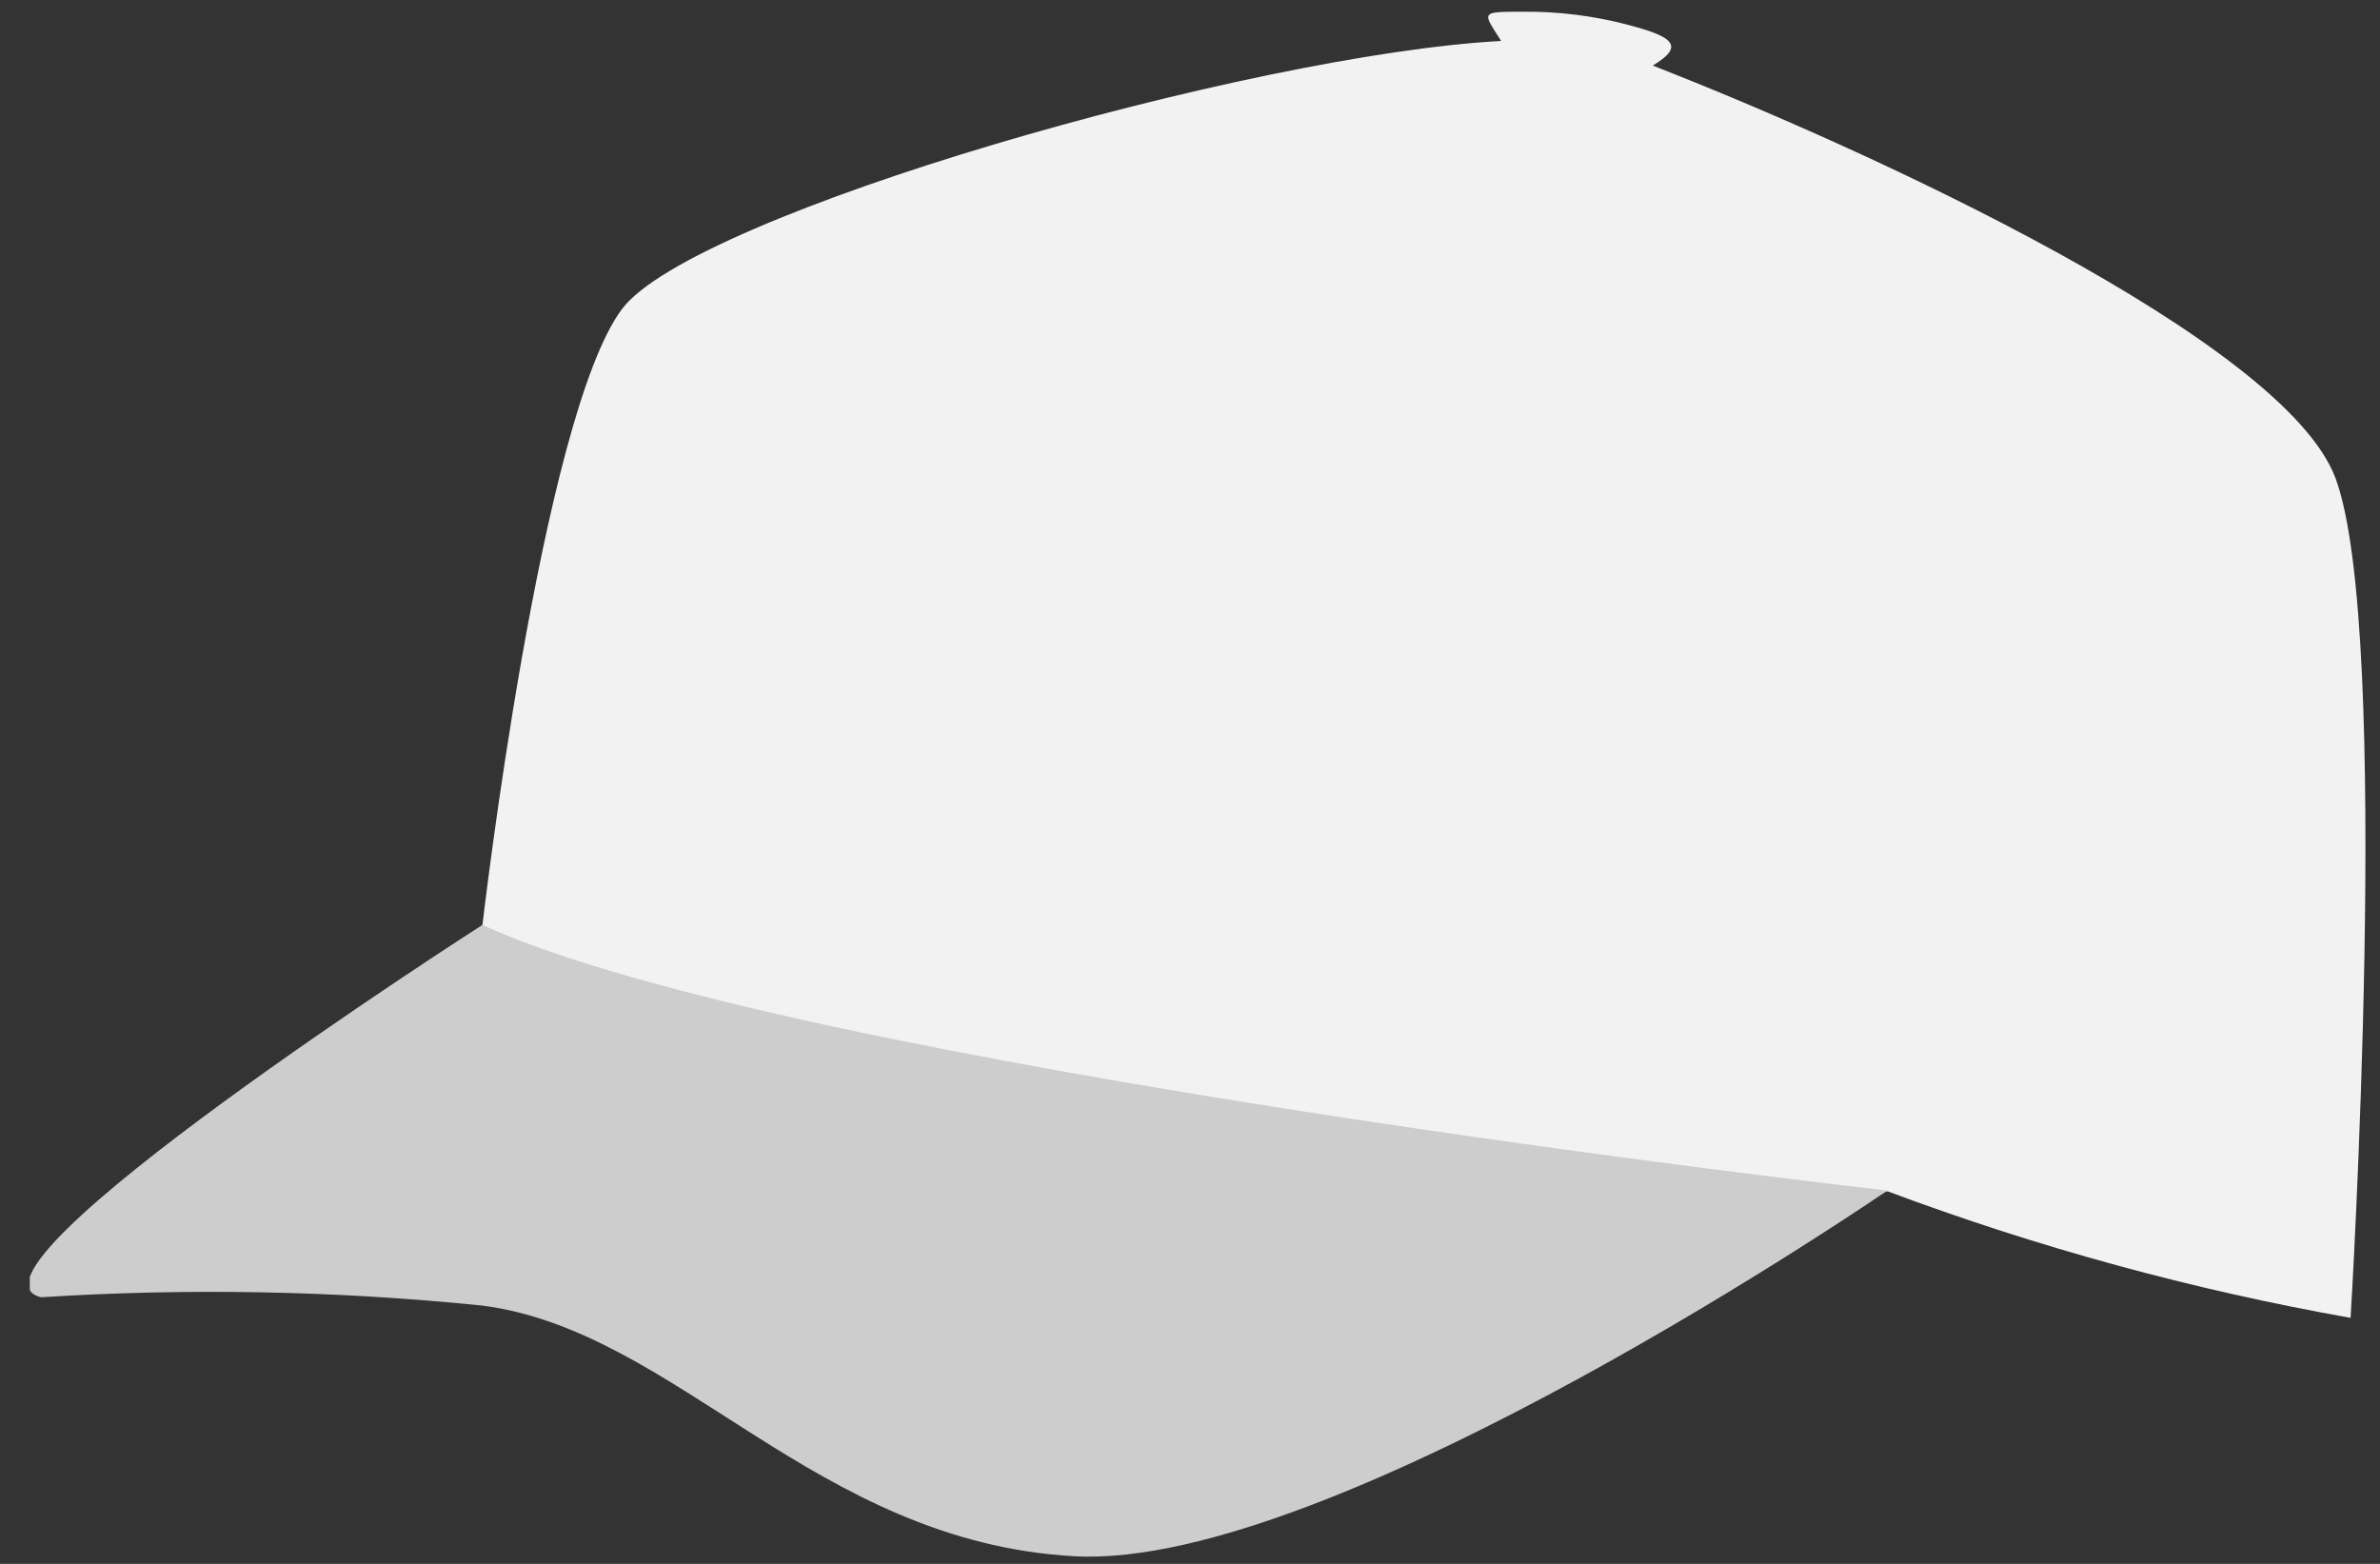 <svg width="70" height="46" viewBox="0 0 70 46" fill="none" xmlns="http://www.w3.org/2000/svg">
<rect x="0" y="0" width="70" height="46" fill="#333333" stroke="none"/>
<g clip-path="url(#clip0_248_5362)">
<path d="M68.695 14.074C67.198 10.026 55.005 4.423 48.61 1.929C49.587 1.342 49.196 1.069 47.827 0.716C46.841 0.461 45.825 0.336 44.806 0.345C43.495 0.345 43.613 0.345 44.151 1.205C36.787 1.597 20.399 6.29 18.296 9.087C15.92 12.255 14.19 27.206 14.19 27.206C14.19 27.206 15.167 30.727 30.647 34.618C46.126 38.51 55.513 35.039 55.513 35.039C59.931 36.693 64.49 37.94 69.135 38.764C69.135 38.764 70.367 18.621 68.695 14.074Z" fill="#F2F2F2"/>
<path d="M14.188 27.206C14.188 27.206 -1.79 37.444 1.212 38.158C5.536 37.883 9.876 37.965 14.188 38.403C19.918 39.146 23.966 45.355 31.603 45.776C39.24 46.196 55.511 35.019 55.511 35.019C55.511 35.019 23.311 31.392 14.188 27.206Z" fill="#CDCDCD"/>
</g>
<defs>
<clipPath id="clip0_248_5362">
<rect width="68.703" height="45.489" fill="white" transform="translate(0.877 0.345)"/>
</clipPath>
</defs>
</svg>
